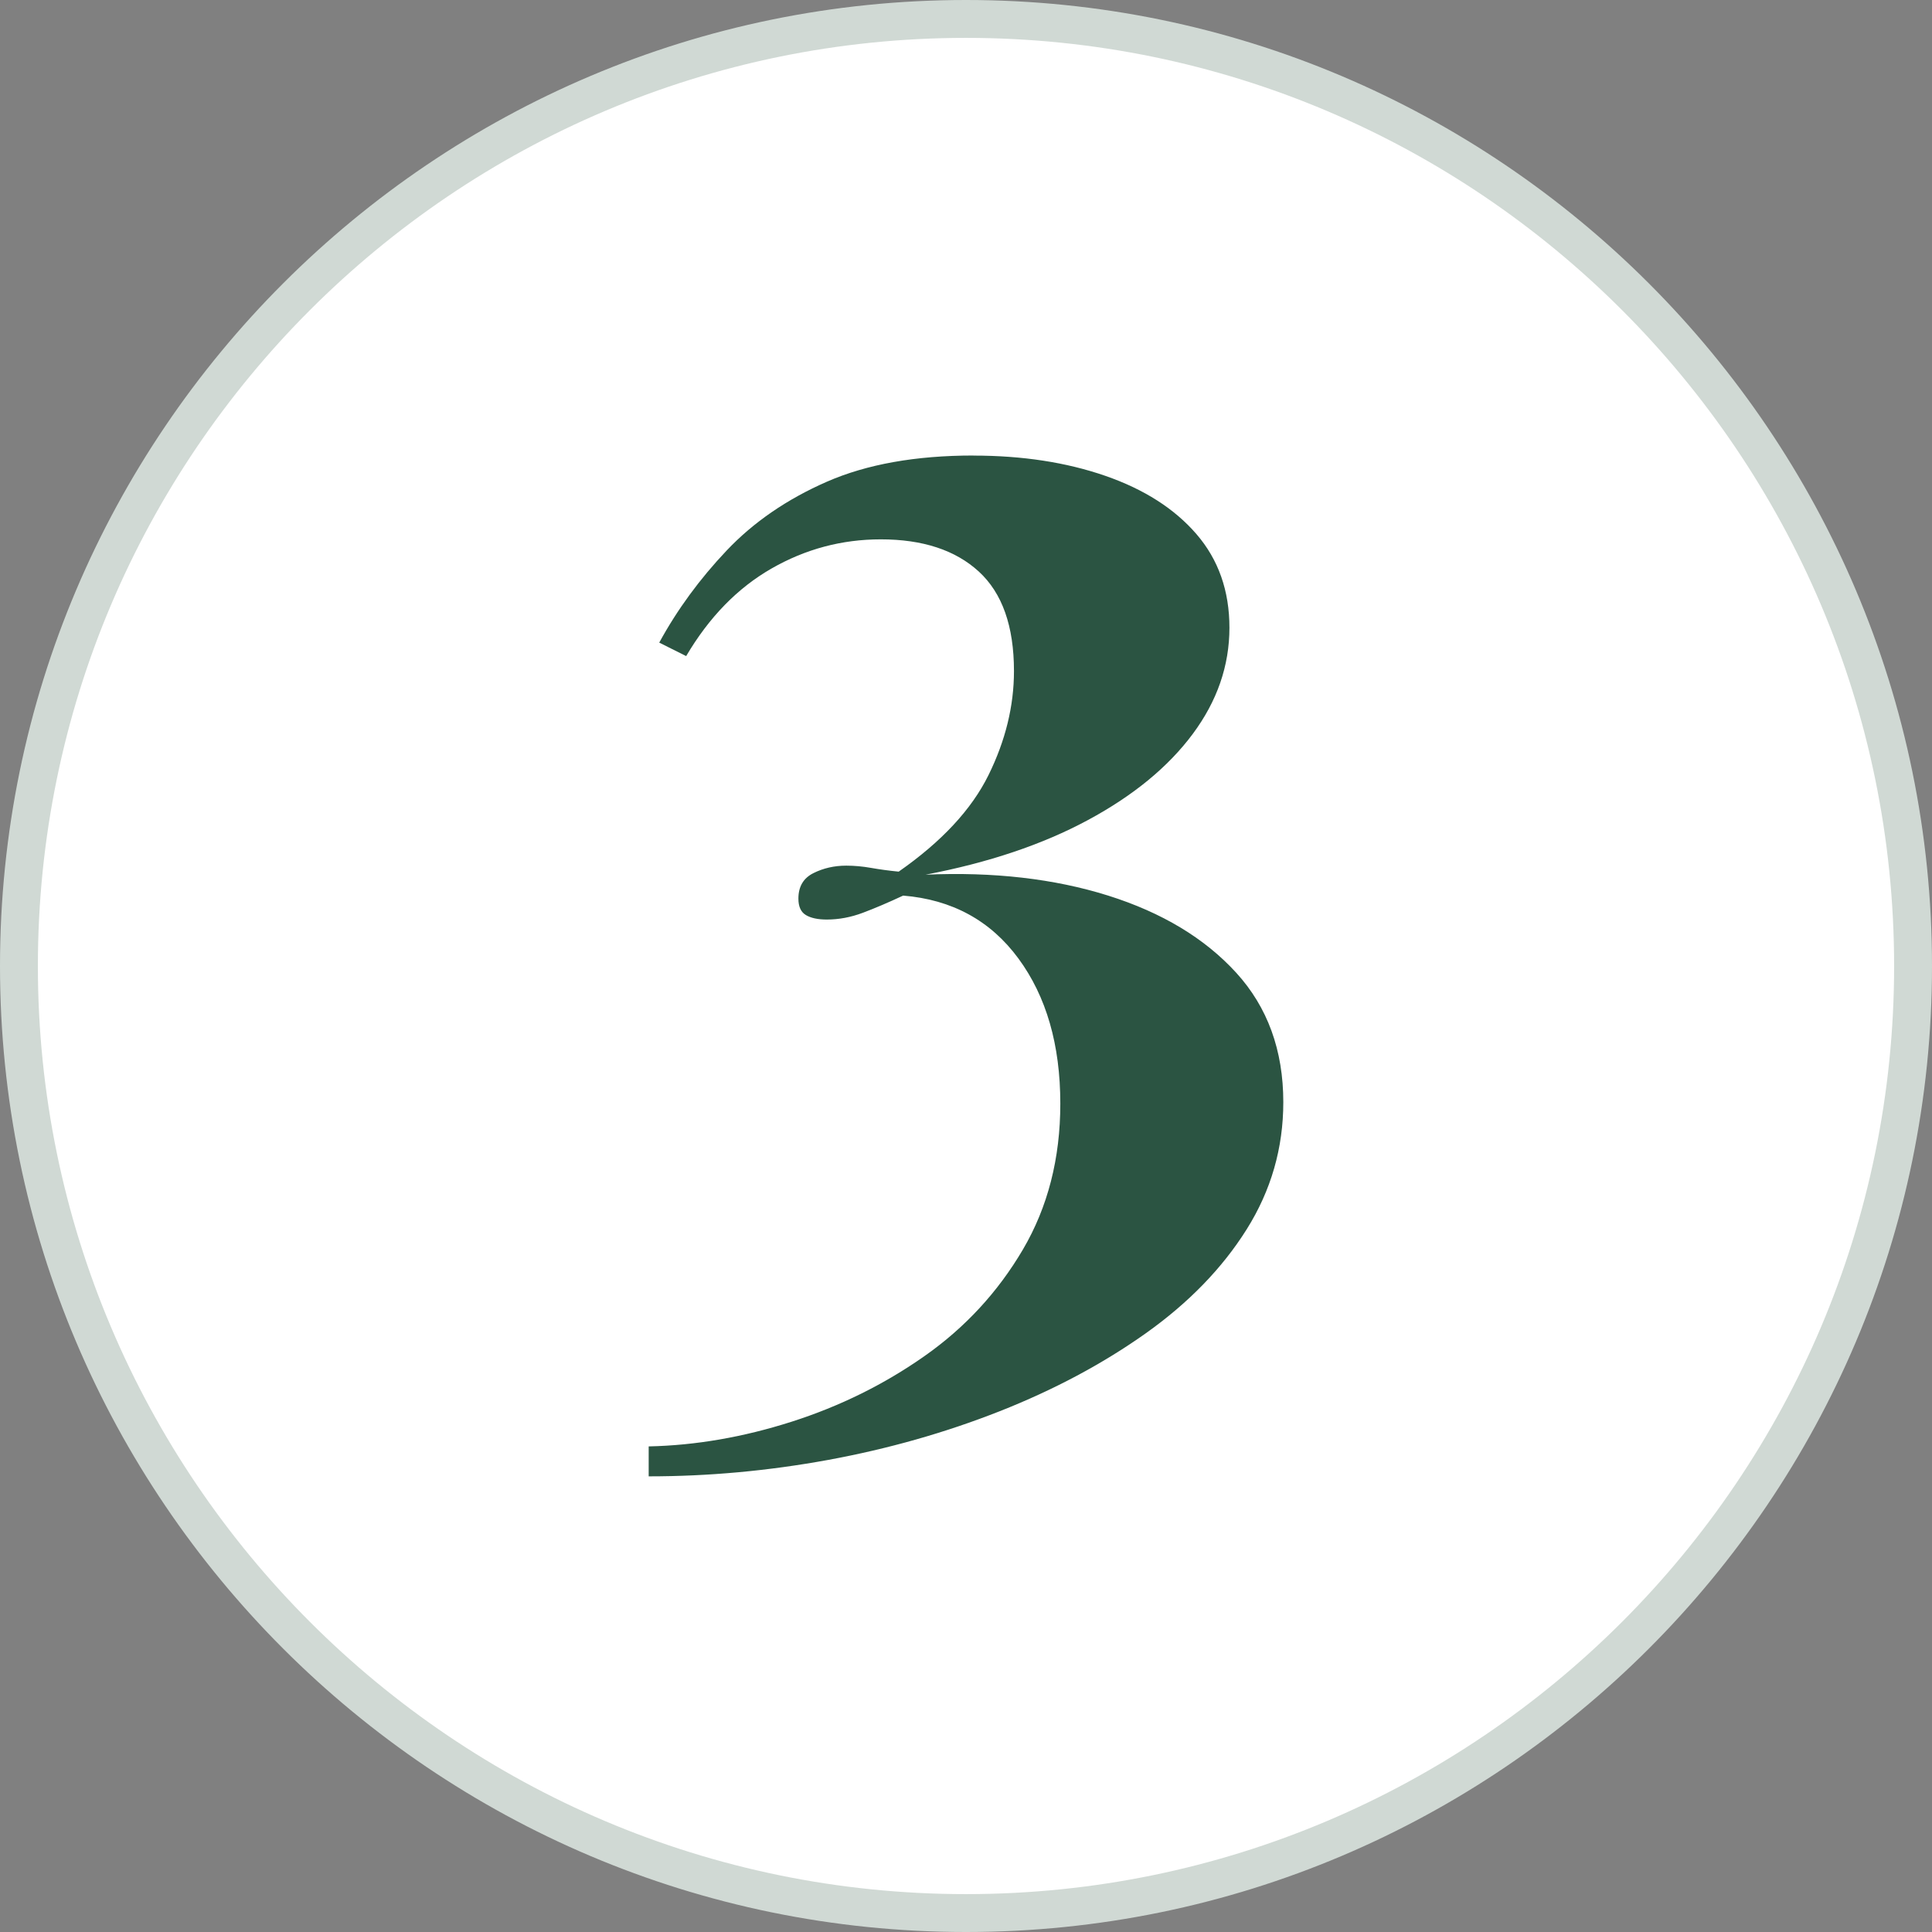 <svg xmlns="http://www.w3.org/2000/svg" id="Ebene_1" width="102" height="102" viewBox="0 0 102 102"><rect x="0" y="0" width="102" height="102" fill="#808080" stroke="none"/><g><circle cx="51" cy="51" r="50" style="fill: #fff;"></circle><path d="M51,102C22.878,102,0,79.121,0,51S22.878,0,51,0s51,22.878,51,51-22.879,51-51,51ZM51,2C23.981,2,2,23.981,2,51s21.981,49,49,49,49-21.981,49-49S78.019,2,51,2Z" style="fill: #d0d9d4;"></path></g><path d="M51.395,24.053c2.58,0,4.9.356,6.955,1.067s3.66,1.738,4.82,3.082c1.158,1.343,1.738,2.99,1.738,4.938,0,2.003-.646,3.872-1.938,5.61s-3.135,3.254-5.531,4.544c-2.396,1.292-5.254,2.252-8.573,2.885,3.581-.158,6.796.211,9.642,1.105,2.844.896,5.096,2.253,6.756,4.07,1.658,1.817,2.488,4.097,2.488,6.835,0,2.424-.645,4.662-1.936,6.717s-3.07,3.885-5.334,5.492c-2.266,1.606-4.834,2.976-7.705,4.109-2.871,1.132-5.887,1.987-9.047,2.568-3.161.579-6.322.869-9.483.869v-1.581c2.476-.053,4.991-.487,7.547-1.304,2.555-.817,4.899-1.976,7.032-3.477,2.135-1.502,3.859-3.372,5.176-5.61,1.316-2.239,1.977-4.808,1.977-7.705,0-3.107-.738-5.662-2.213-7.665-1.475-2.002-3.504-3.107-6.085-3.319-.79.369-1.501.672-2.133.909s-1.265.355-1.896.355c-.474,0-.843-.079-1.106-.237-.264-.158-.395-.446-.395-.869,0-.632.263-1.079.79-1.343.526-.264,1.106-.396,1.739-.396.421,0,.855.039,1.304.118.447.079.935.146,1.462.198,2.265-1.581,3.845-3.279,4.742-5.098.895-1.817,1.344-3.646,1.344-5.491,0-2.371-.621-4.122-1.857-5.255-1.238-1.133-2.964-1.699-5.176-1.699-2.055,0-3.979.514-5.769,1.541-1.792,1.027-3.293,2.568-4.504,4.622l-1.422-.711c.948-1.738,2.134-3.358,3.556-4.859,1.422-1.502,3.187-2.713,5.294-3.636,2.106-.921,4.688-1.383,7.744-1.383Z" style="fill: #2b5442;"></path></svg>